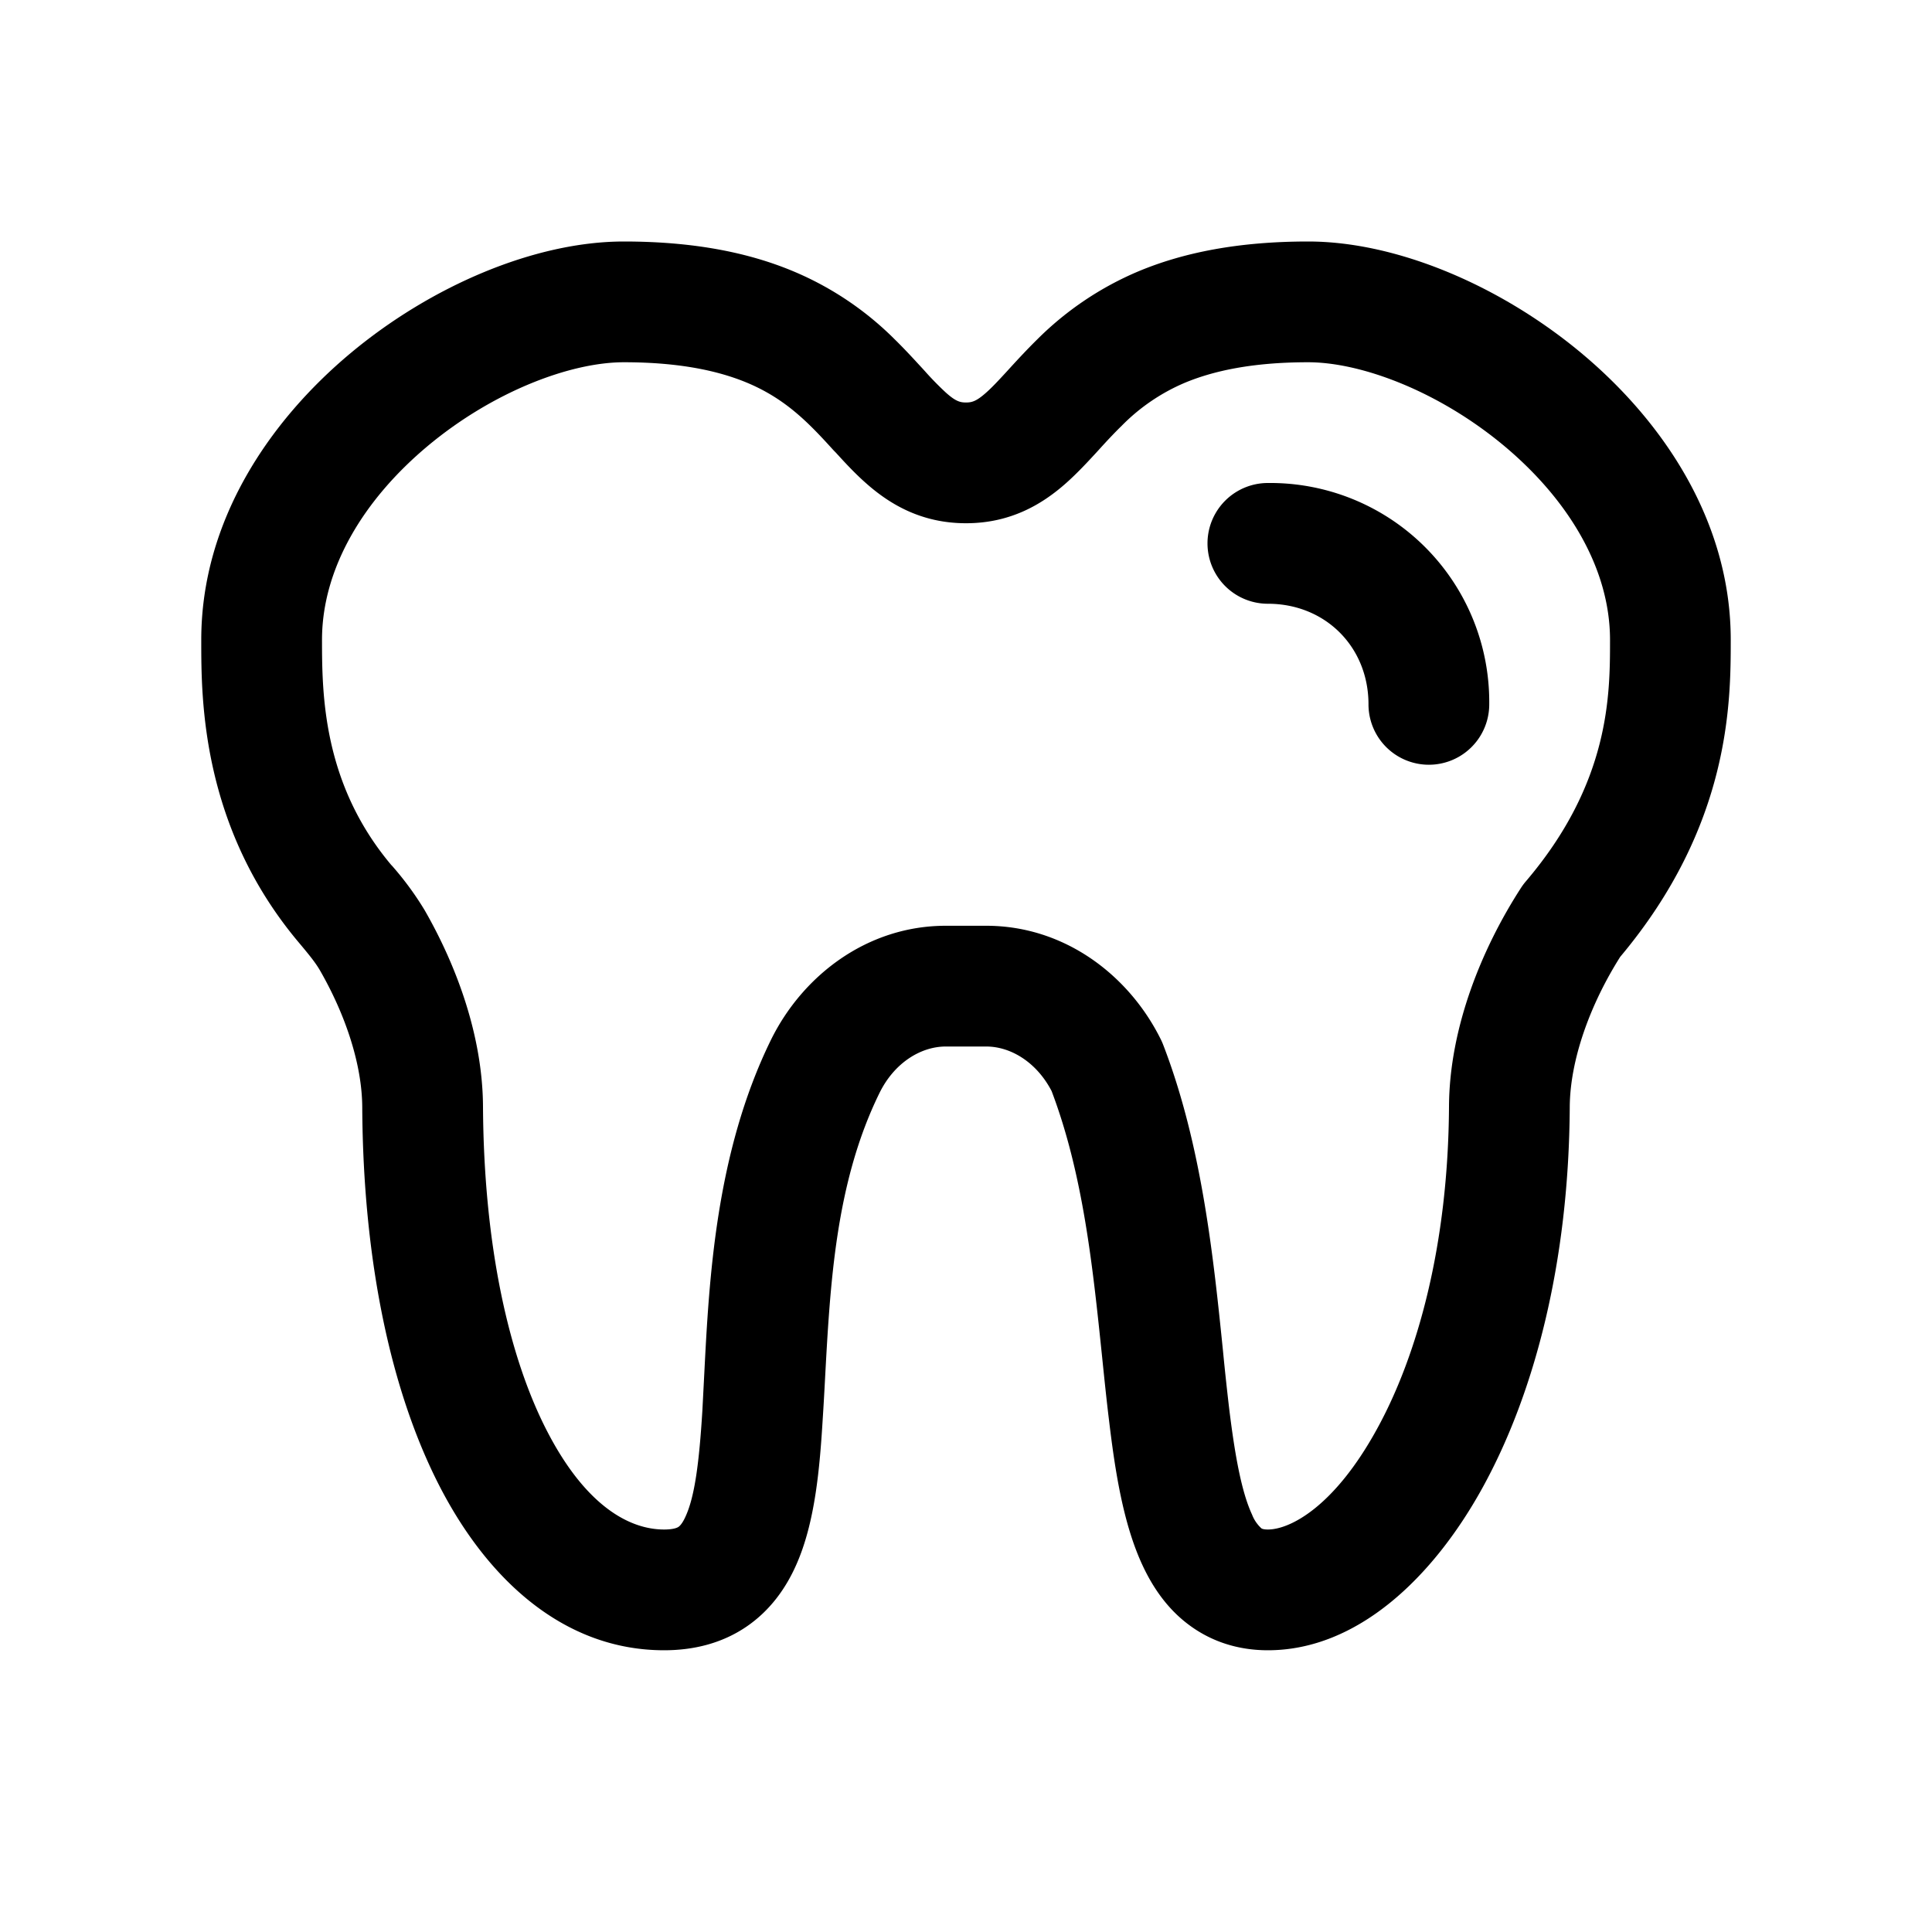 <svg xmlns="http://www.w3.org/2000/svg" width="64" height="64" viewBox="0 0 64 64" fill="none"><path d="M42 16a2 2 0 0 0 0 4c1.904 0 3.333 1.43 3.333 3.333a2 2 0 1 0 4 0A7.254 7.254 0 0 0 42 16ZM20.667 8c-2.95 0-6.387 1.472-9.054 3.699-2.682 2.24-4.946 5.549-4.946 9.496v.048c0 1.906 0 6.144 3.237 9.986.341.406.55.664.699.923.845 1.472 1.389 3.107 1.397 4.525.027 5.067.941 9.403 2.56 12.552 1.603 3.115 4.133 5.438 7.44 5.438.979 0 1.915-.23 2.723-.779.8-.544 1.317-1.29 1.653-2.05.63-1.414.781-3.23.88-4.87.027-.413.05-.827.072-1.248.173-3.205.352-6.547 1.803-9.507.488-1 1.365-1.546 2.202-1.546h1.334c.818 0 1.672.522 2.168 1.474 1.048 2.763 1.365 5.832 1.672 8.79.074.72.146 1.429.232 2.128.2 1.68.474 3.44 1.114 4.805.334.715.816 1.435 1.547 1.973.757.56 1.645.83 2.6.83 2.96 0 5.47-2.406 7.112-5.387 1.723-3.128 2.859-7.467 2.888-12.603.008-1.581.685-3.421 1.672-4.981 3.653-4.352 3.661-8.427 3.661-10.501 0-3.947-2.264-7.256-4.946-9.496C49.72 9.472 46.283 8 43.333 8c-2.317 0-4.136.368-5.618.987a10.532 10.532 0 0 0-3.347 2.248c-.352.346-.667.688-.925.97l-.08.088c-.294.32-.499.539-.694.712-.33.294-.48.328-.669.328-.19 0-.339-.034-.667-.328a10.143 10.143 0 0 1-.696-.712l-.08-.088c-.261-.282-.573-.626-.925-.97a10.462 10.462 0 0 0-3.347-2.246C24.803 8.368 22.987 8 20.667 8Zm-10 13.195c0-2.358 1.373-4.643 3.509-6.427C16.328 12.973 18.891 12 20.666 12c1.889 0 3.169.299 4.078.677.899.376 1.533.875 2.093 1.422.267.261.507.522.774.816l.08.082c.28.307.613.67.984.998.792.706 1.845 1.338 3.325 1.338 1.48 0 2.533-.632 3.325-1.338.368-.328.704-.691.987-.998l.075-.082c.266-.294.509-.555.776-.816a6.48 6.48 0 0 1 2.093-1.422c.91-.378 2.19-.677 4.077-.677 1.776 0 4.339.973 6.491 2.768 2.133 1.784 3.51 4.07 3.51 6.427v.01c0 1.814 0 4.726-2.798 8.003a2.01 2.01 0 0 0-.157.213c-1.28 1.982-2.366 4.608-2.379 7.235-.027 4.587-1.045 8.25-2.392 10.693-1.421 2.587-2.888 3.318-3.608 3.318-.168 0-.21-.035-.219-.043a1.205 1.205 0 0 1-.306-.453c-.331-.712-.56-1.872-.766-3.587a93.052 93.052 0 0 1-.197-1.845c-.307-3.003-.69-6.787-1.979-10.126a2.077 2.077 0 0 0-.069-.16c-1.037-2.114-3.168-3.786-5.797-3.786h-1.334c-2.629 0-4.76 1.672-5.797 3.786-1.837 3.752-2.048 7.966-2.208 11.096l-.061 1.179c-.107 1.744-.256 2.837-.547 3.485-.12.275-.216.347-.243.366-.018.013-.13.088-.477.088-1.176 0-2.619-.814-3.883-3.27-1.245-2.418-2.09-6.082-2.117-10.741-.013-2.325-.864-4.64-1.928-6.496-.316-.525-.68-1.02-1.085-1.48l-.027-.027c-2.267-2.696-2.293-5.656-2.293-7.461v.003Z" fill="#000000"></path></svg>